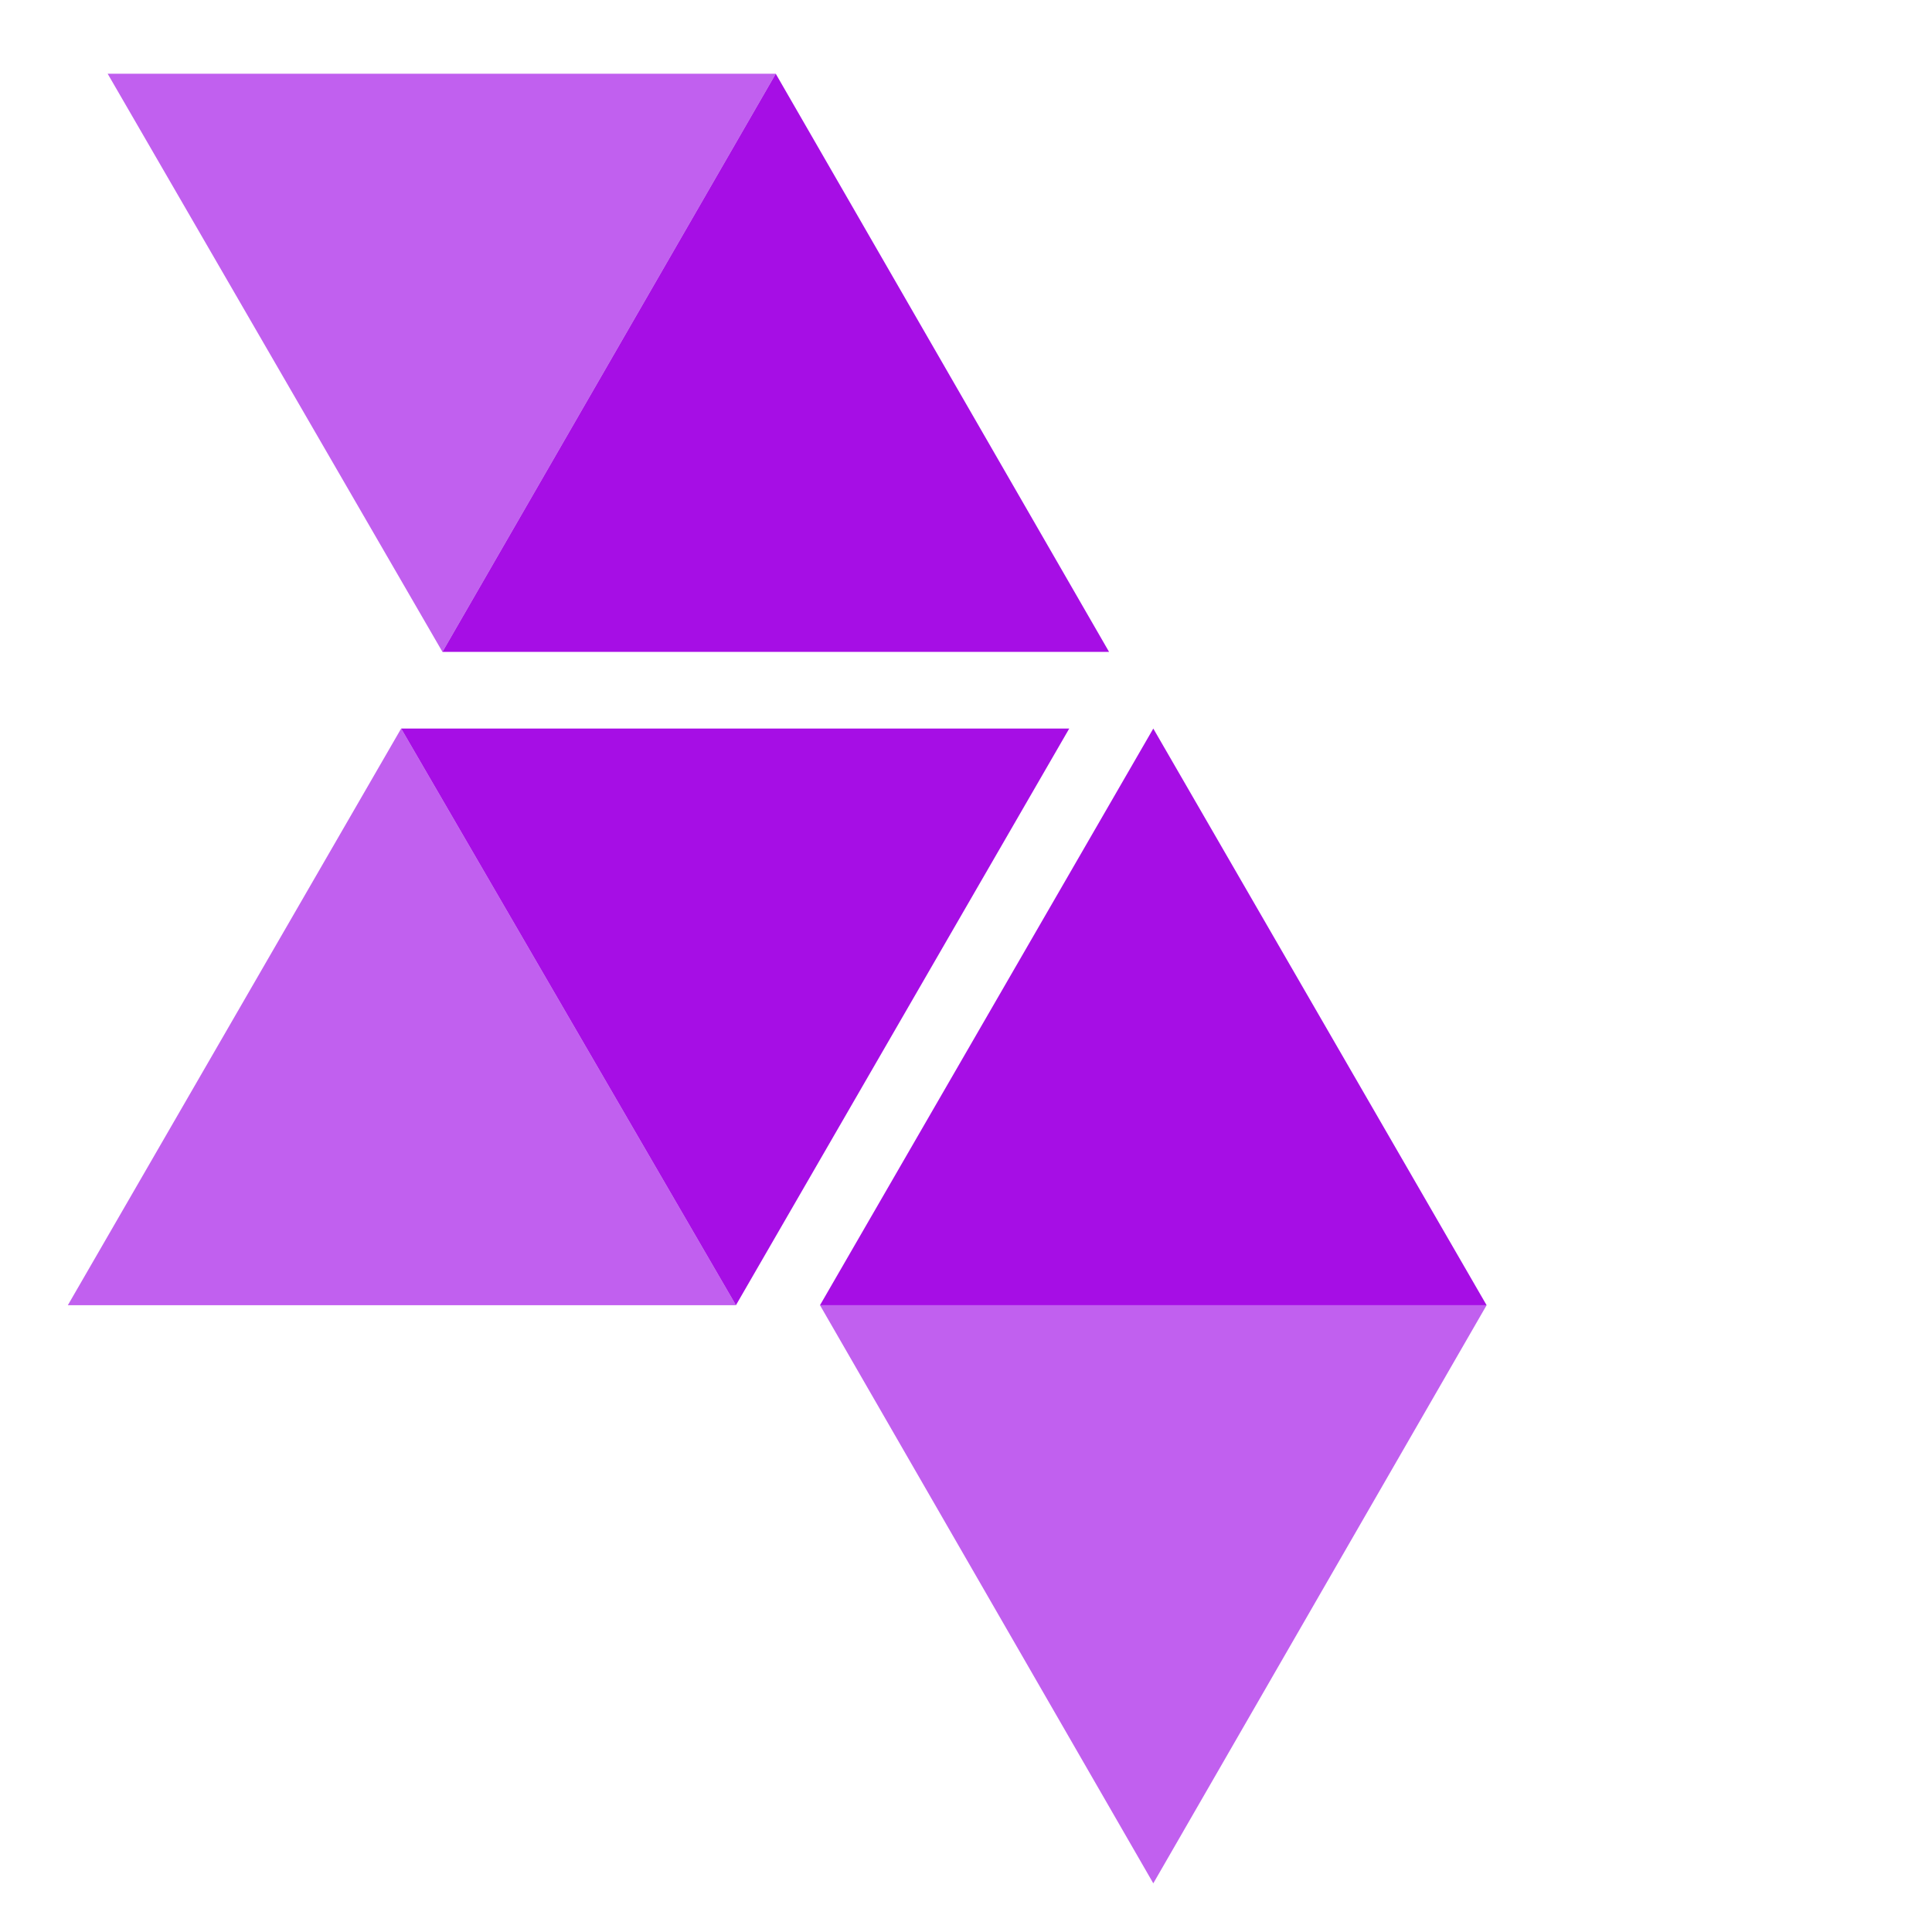 <svg xmlns="http://www.w3.org/2000/svg" viewBox="0 0 131 131">
	<path d="M30 44.2L52.6 5H7.3zM4.6 88.5h45.3L27.2 49.4zm51 0l22.6 39.2 22.6-39.2z" fill="#c160ef">
	</path>
	<path d="M52.6 5L30 44.2h45.2zM27.2 49.4l22.7 39.1 22.6-39.1zm51 0L55.6 88.5h45.2z" fill="#a60ee5">
	</path>
</svg>